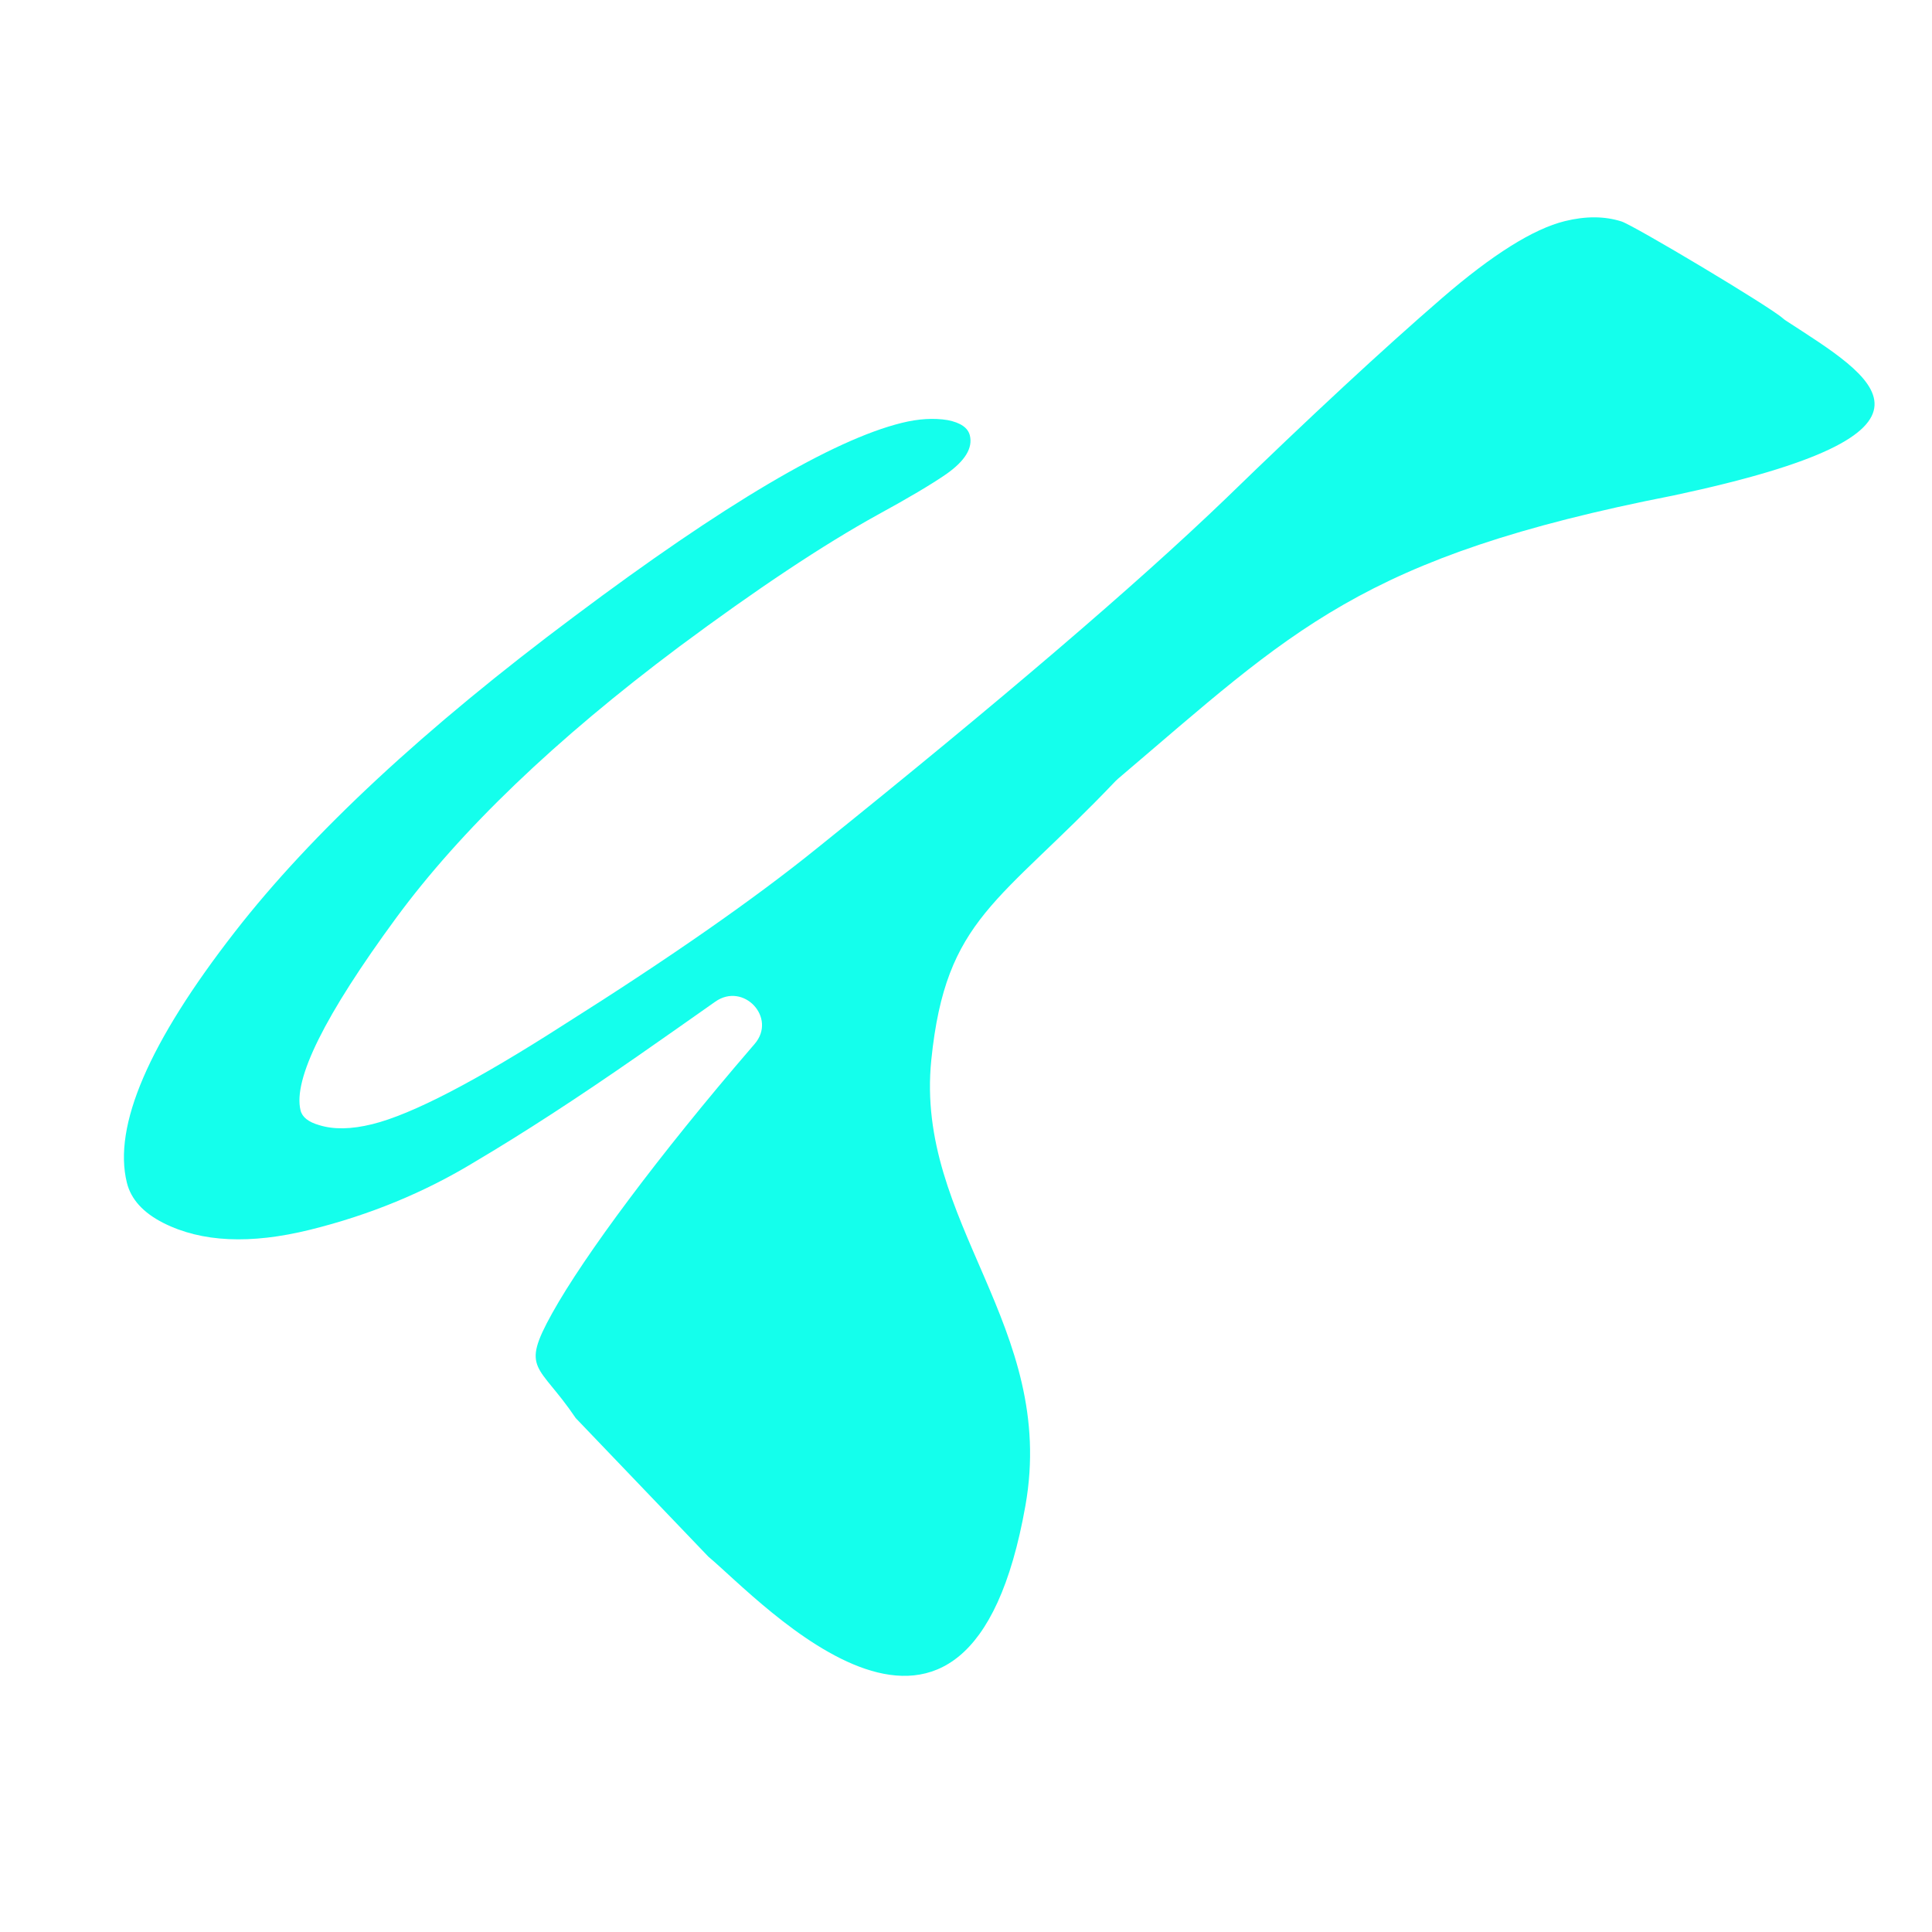 <?xml version="1.0" encoding="UTF-8"?>
<svg id="_图层_1" data-name="图层_1" xmlns="http://www.w3.org/2000/svg" version="1.1" viewBox="0 0 1080 1080">
  <!-- Generator: Adobe Illustrator 29.0.0, SVG Export Plug-In . SVG Version: 2.1.0 Build 186)  -->
  <defs>
    <style>
      .st0 {
        fill: #14ffec;
      }
    </style>
  </defs>
  <path class="st0" d="M321.84,792.73c-20.72-30.73-31.16-26.28-13.17-58.63,17.99-32.34,59.75-88.45,111.36-148.42.61-.7,1.21-1.4,1.81-2.1,12.62-14.62-6.2-34.79-22.03-23.62-13.74,9.7-28.05,19.74-42.93,30.11-33.9,23.58-64.38,43.38-91.46,59.41-28.06,17.07-58.76,29.72-92.1,37.96-33.34,8.24-60.65,6.98-81.93-3.77-11.35-5.73-18.17-13.25-20.47-22.55-7.83-31.68,12.29-78.4,60.34-140.15,42.85-55.13,106.21-114,190.05-176.6,83.26-62.44,144.19-98.44,182.8-107.98,9.35-2.31,17.92-2.83,25.69-1.54,7.18,1.43,11.3,4.28,12.35,8.55,1.74,7.04-2.68,14.27-13.26,21.68-8.49,5.84-21.22,13.38-38.17,22.63-30.6,16.9-67.64,41.52-111.16,73.88-69.14,51.76-121.84,102.26-158.08,151.49-39.95,54.42-57.76,90.3-53.47,107.64.93,3.77,4.4,6.52,10.41,8.23,8.08,2.54,17.95,2.37,29.66-.52,22.23-5.49,57.97-24.06,107.27-55.71,59.07-37.27,106.18-70.11,141.37-98.55,102.53-82.42,178.62-147.5,228.27-195.24,47.56-46.16,87.95-83.61,121.2-112.37,28.12-24.29,50.98-38.6,68.53-42.94,11.7-2.89,22.25-2.83,31.7.17,7.21,2.36,82.82,47.52,90.19,54.14.55.49,1.14.92,1.76,1.33,48.71,31.78,104.19,62.14-62.7,97.68-175.39,34.34-213,75.44-310.82,158.5-.44.37-.87.78-1.26,1.19-65.09,68.42-94.86,76.23-102.98,155.82-9.29,90.98,70.38,148.87,52.62,249.17-31.96,180.55-147.58,53.38-177.26,28.55"/>
</svg>